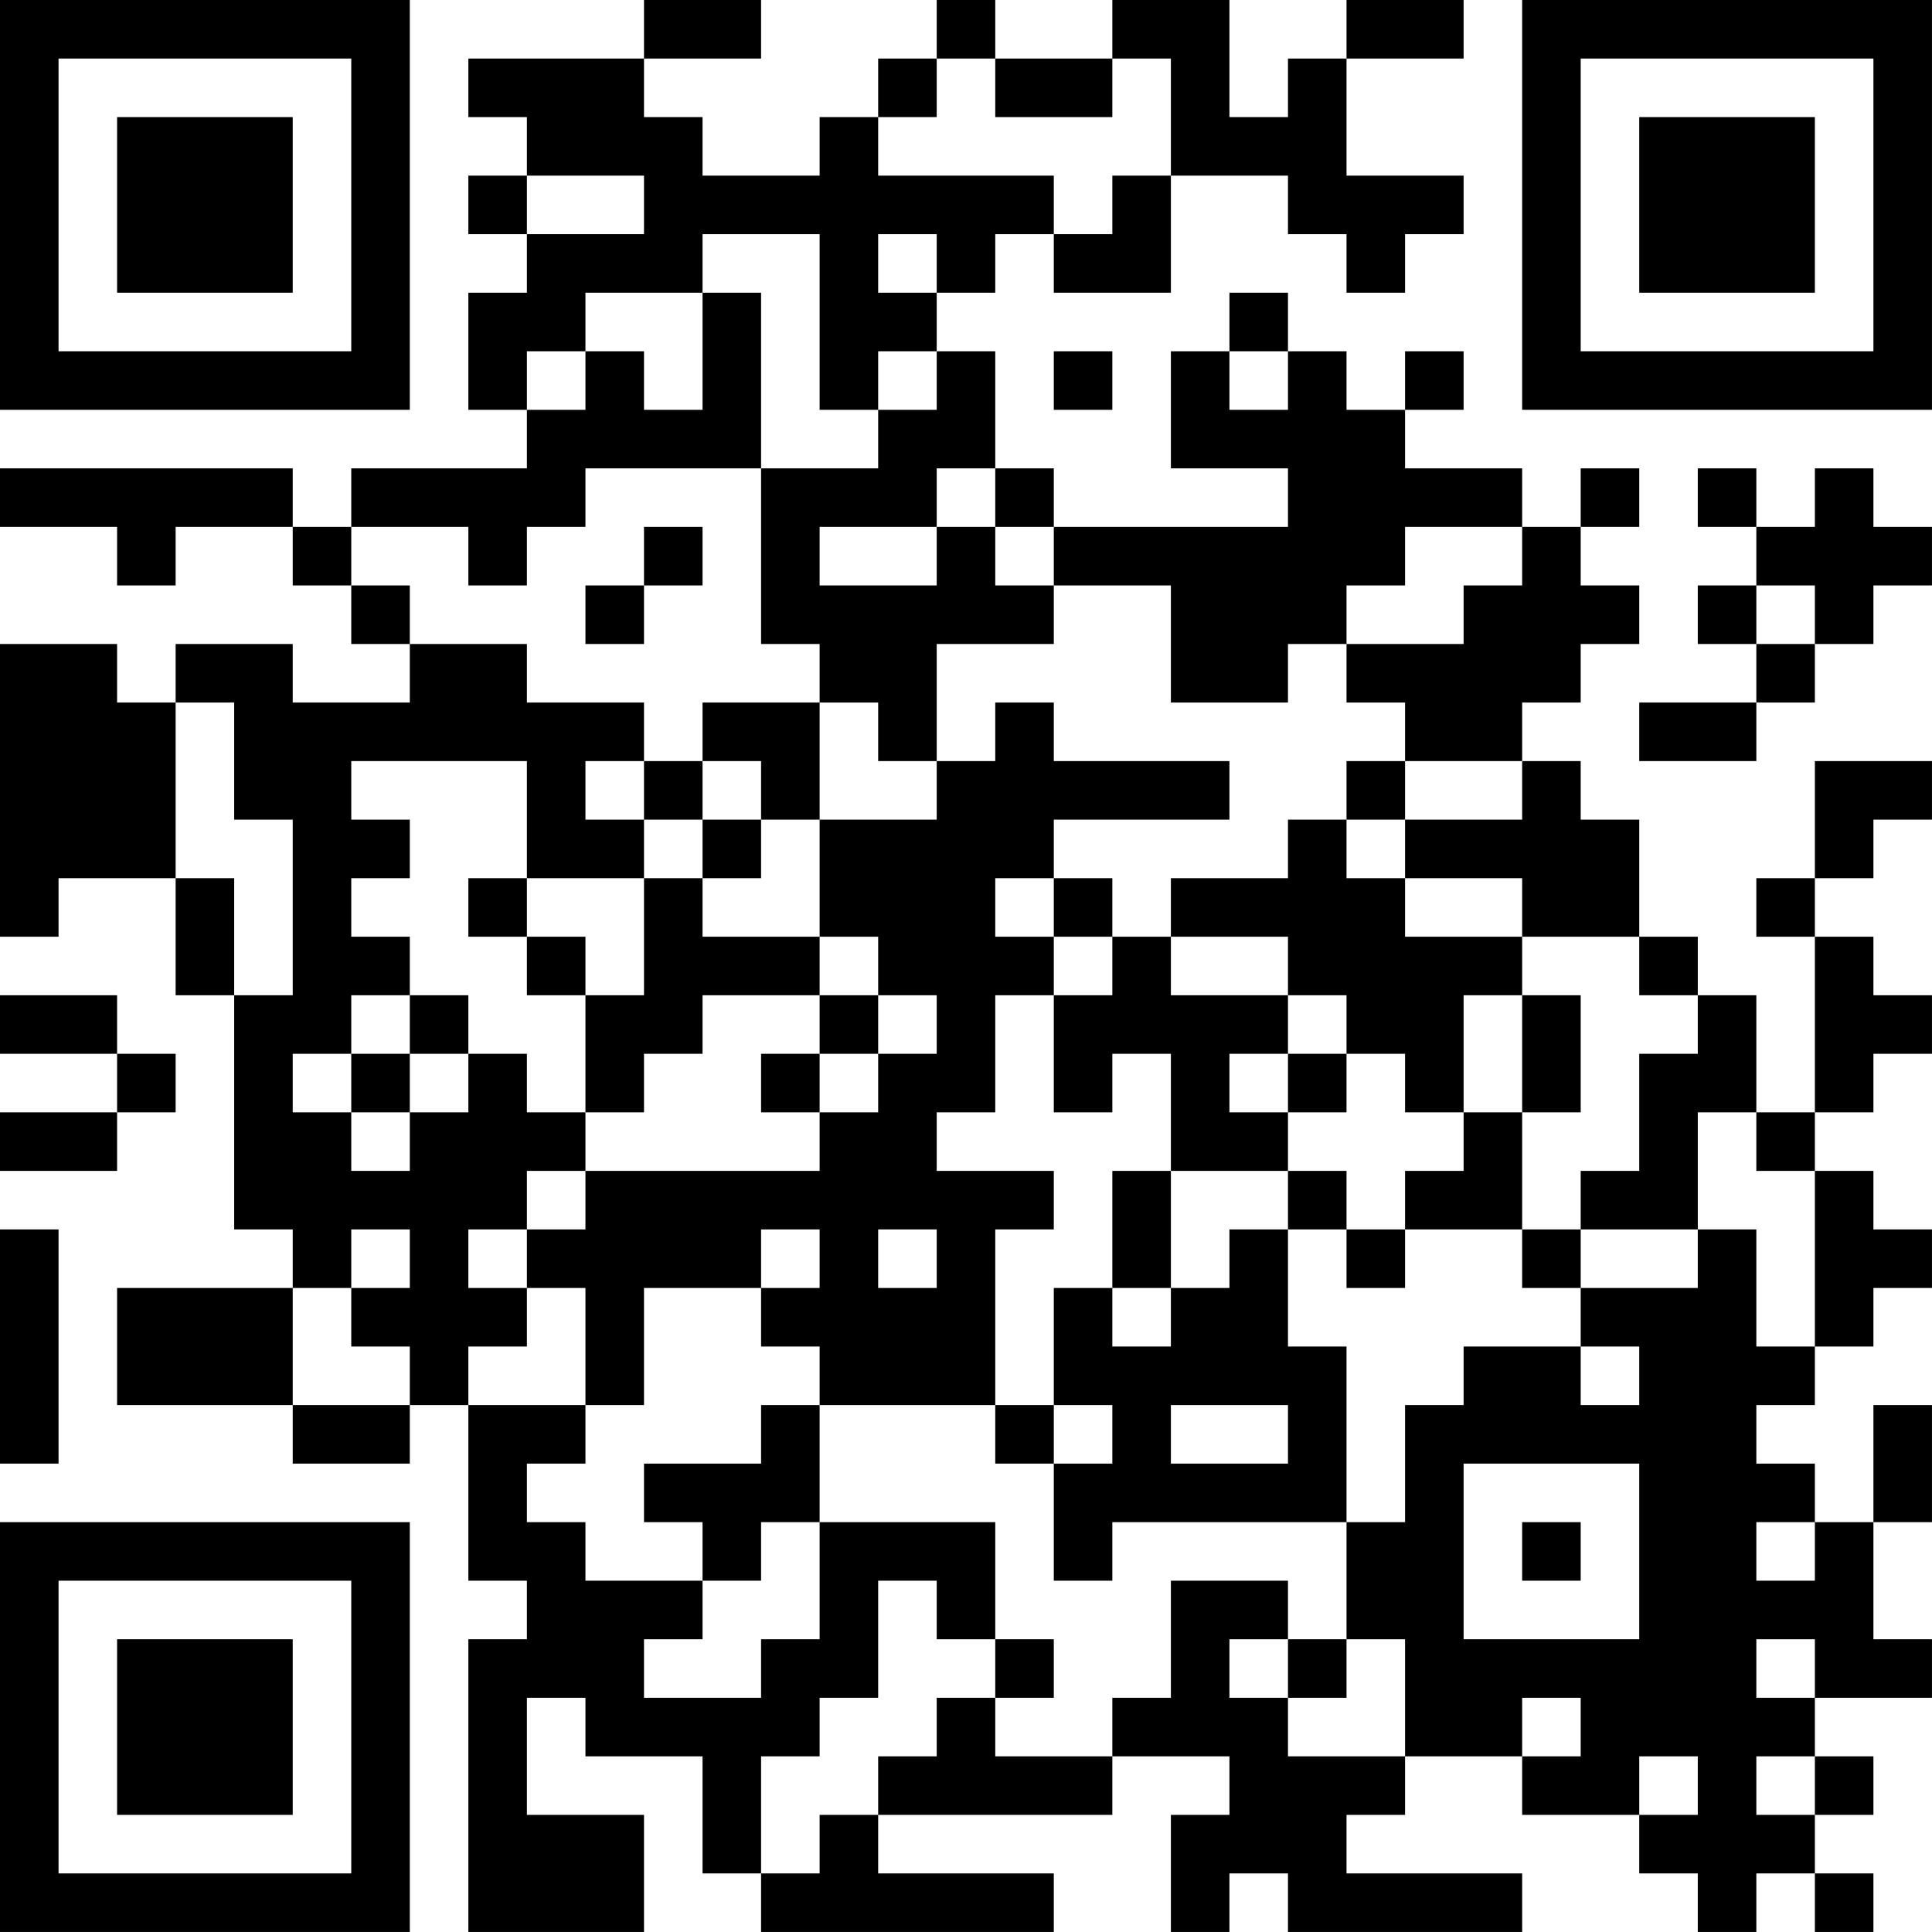 <?xml version="1.0" encoding="UTF-8"?>
<svg xmlns="http://www.w3.org/2000/svg" version="1.1" width="400" height="400" viewBox="0 0 400 400"><rect x="0" y="0" width="400" height="400" fill="#ffffff"/><g transform="scale(12.121)"><g transform="translate(0,0)"><path fill-rule="evenodd" d="M11 0L11 1L8 1L8 2L9 2L9 3L8 3L8 4L9 4L9 5L8 5L8 7L9 7L9 8L6 8L6 9L5 9L5 8L0 8L0 9L2 9L2 10L3 10L3 9L5 9L5 10L6 10L6 11L7 11L7 12L5 12L5 11L3 11L3 12L2 12L2 11L0 11L0 16L1 16L1 15L3 15L3 17L4 17L4 21L5 21L5 22L2 22L2 24L5 24L5 25L7 25L7 24L8 24L8 27L9 27L9 28L8 28L8 33L11 33L11 31L9 31L9 29L10 29L10 30L12 30L12 32L13 32L13 33L18 33L18 32L15 32L15 31L19 31L19 30L21 30L21 31L20 31L20 33L21 33L21 32L22 32L22 33L26 33L26 32L23 32L23 31L24 31L24 30L26 30L26 31L28 31L28 32L29 32L29 33L30 33L30 32L31 32L31 33L32 33L32 32L31 32L31 31L32 31L32 30L31 30L31 29L33 29L33 28L32 28L32 26L33 26L33 24L32 24L32 26L31 26L31 25L30 25L30 24L31 24L31 23L32 23L32 22L33 22L33 21L32 21L32 20L31 20L31 19L32 19L32 18L33 18L33 17L32 17L32 16L31 16L31 15L32 15L32 14L33 14L33 13L31 13L31 15L30 15L30 16L31 16L31 19L30 19L30 17L29 17L29 16L28 16L28 14L27 14L27 13L26 13L26 12L27 12L27 11L28 11L28 10L27 10L27 9L28 9L28 8L27 8L27 9L26 9L26 8L24 8L24 7L25 7L25 6L24 6L24 7L23 7L23 6L22 6L22 5L21 5L21 6L20 6L20 8L22 8L22 9L18 9L18 8L17 8L17 6L16 6L16 5L17 5L17 4L18 4L18 5L20 5L20 3L22 3L22 4L23 4L23 5L24 5L24 4L25 4L25 3L23 3L23 1L25 1L25 0L23 0L23 1L22 1L22 2L21 2L21 0L19 0L19 1L17 1L17 0L16 0L16 1L15 1L15 2L14 2L14 3L12 3L12 2L11 2L11 1L13 1L13 0ZM16 1L16 2L15 2L15 3L18 3L18 4L19 4L19 3L20 3L20 1L19 1L19 2L17 2L17 1ZM9 3L9 4L11 4L11 3ZM12 4L12 5L10 5L10 6L9 6L9 7L10 7L10 6L11 6L11 7L12 7L12 5L13 5L13 8L10 8L10 9L9 9L9 10L8 10L8 9L6 9L6 10L7 10L7 11L9 11L9 12L11 12L11 13L10 13L10 14L11 14L11 15L9 15L9 13L6 13L6 14L7 14L7 15L6 15L6 16L7 16L7 17L6 17L6 18L5 18L5 19L6 19L6 20L7 20L7 19L8 19L8 18L9 18L9 19L10 19L10 20L9 20L9 21L8 21L8 22L9 22L9 23L8 23L8 24L10 24L10 25L9 25L9 26L10 26L10 27L12 27L12 28L11 28L11 29L13 29L13 28L14 28L14 26L17 26L17 28L16 28L16 27L15 27L15 29L14 29L14 30L13 30L13 32L14 32L14 31L15 31L15 30L16 30L16 29L17 29L17 30L19 30L19 29L20 29L20 27L22 27L22 28L21 28L21 29L22 29L22 30L24 30L24 28L23 28L23 26L24 26L24 24L25 24L25 23L27 23L27 24L28 24L28 23L27 23L27 22L29 22L29 21L30 21L30 23L31 23L31 20L30 20L30 19L29 19L29 21L27 21L27 20L28 20L28 18L29 18L29 17L28 17L28 16L26 16L26 15L24 15L24 14L26 14L26 13L24 13L24 12L23 12L23 11L25 11L25 10L26 10L26 9L24 9L24 10L23 10L23 11L22 11L22 12L20 12L20 10L18 10L18 9L17 9L17 8L16 8L16 9L14 9L14 10L16 10L16 9L17 9L17 10L18 10L18 11L16 11L16 13L15 13L15 12L14 12L14 11L13 11L13 8L15 8L15 7L16 7L16 6L15 6L15 7L14 7L14 4ZM15 4L15 5L16 5L16 4ZM18 6L18 7L19 7L19 6ZM21 6L21 7L22 7L22 6ZM29 8L29 9L30 9L30 10L29 10L29 11L30 11L30 12L28 12L28 13L30 13L30 12L31 12L31 11L32 11L32 10L33 10L33 9L32 9L32 8L31 8L31 9L30 9L30 8ZM11 9L11 10L10 10L10 11L11 11L11 10L12 10L12 9ZM30 10L30 11L31 11L31 10ZM3 12L3 15L4 15L4 17L5 17L5 14L4 14L4 12ZM12 12L12 13L11 13L11 14L12 14L12 15L11 15L11 17L10 17L10 16L9 16L9 15L8 15L8 16L9 16L9 17L10 17L10 19L11 19L11 18L12 18L12 17L14 17L14 18L13 18L13 19L14 19L14 20L10 20L10 21L9 21L9 22L10 22L10 24L11 24L11 22L13 22L13 23L14 23L14 24L13 24L13 25L11 25L11 26L12 26L12 27L13 27L13 26L14 26L14 24L17 24L17 25L18 25L18 27L19 27L19 26L23 26L23 23L22 23L22 21L23 21L23 22L24 22L24 21L26 21L26 22L27 22L27 21L26 21L26 19L27 19L27 17L26 17L26 16L24 16L24 15L23 15L23 14L24 14L24 13L23 13L23 14L22 14L22 15L20 15L20 16L19 16L19 15L18 15L18 14L21 14L21 13L18 13L18 12L17 12L17 13L16 13L16 14L14 14L14 12ZM12 13L12 14L13 14L13 15L12 15L12 16L14 16L14 17L15 17L15 18L14 18L14 19L15 19L15 18L16 18L16 17L15 17L15 16L14 16L14 14L13 14L13 13ZM17 15L17 16L18 16L18 17L17 17L17 19L16 19L16 20L18 20L18 21L17 21L17 24L18 24L18 25L19 25L19 24L18 24L18 22L19 22L19 23L20 23L20 22L21 22L21 21L22 21L22 20L23 20L23 21L24 21L24 20L25 20L25 19L26 19L26 17L25 17L25 19L24 19L24 18L23 18L23 17L22 17L22 16L20 16L20 17L22 17L22 18L21 18L21 19L22 19L22 20L20 20L20 18L19 18L19 19L18 19L18 17L19 17L19 16L18 16L18 15ZM0 17L0 18L2 18L2 19L0 19L0 20L2 20L2 19L3 19L3 18L2 18L2 17ZM7 17L7 18L6 18L6 19L7 19L7 18L8 18L8 17ZM22 18L22 19L23 19L23 18ZM19 20L19 22L20 22L20 20ZM0 21L0 25L1 25L1 21ZM6 21L6 22L5 22L5 24L7 24L7 23L6 23L6 22L7 22L7 21ZM13 21L13 22L14 22L14 21ZM15 21L15 22L16 22L16 21ZM20 24L20 25L22 25L22 24ZM25 25L25 28L28 28L28 25ZM26 26L26 27L27 27L27 26ZM30 26L30 27L31 27L31 26ZM17 28L17 29L18 29L18 28ZM22 28L22 29L23 29L23 28ZM30 28L30 29L31 29L31 28ZM26 29L26 30L27 30L27 29ZM28 30L28 31L29 31L29 30ZM30 30L30 31L31 31L31 30ZM0 0L0 7L7 7L7 0ZM1 1L1 6L6 6L6 1ZM2 2L2 5L5 5L5 2ZM26 0L26 7L33 7L33 0ZM27 1L27 6L32 6L32 1ZM28 2L28 5L31 5L31 2ZM0 26L0 33L7 33L7 26ZM1 27L1 32L6 32L6 27ZM2 28L2 31L5 31L5 28Z" fill="#000000"/></g></g></svg>
